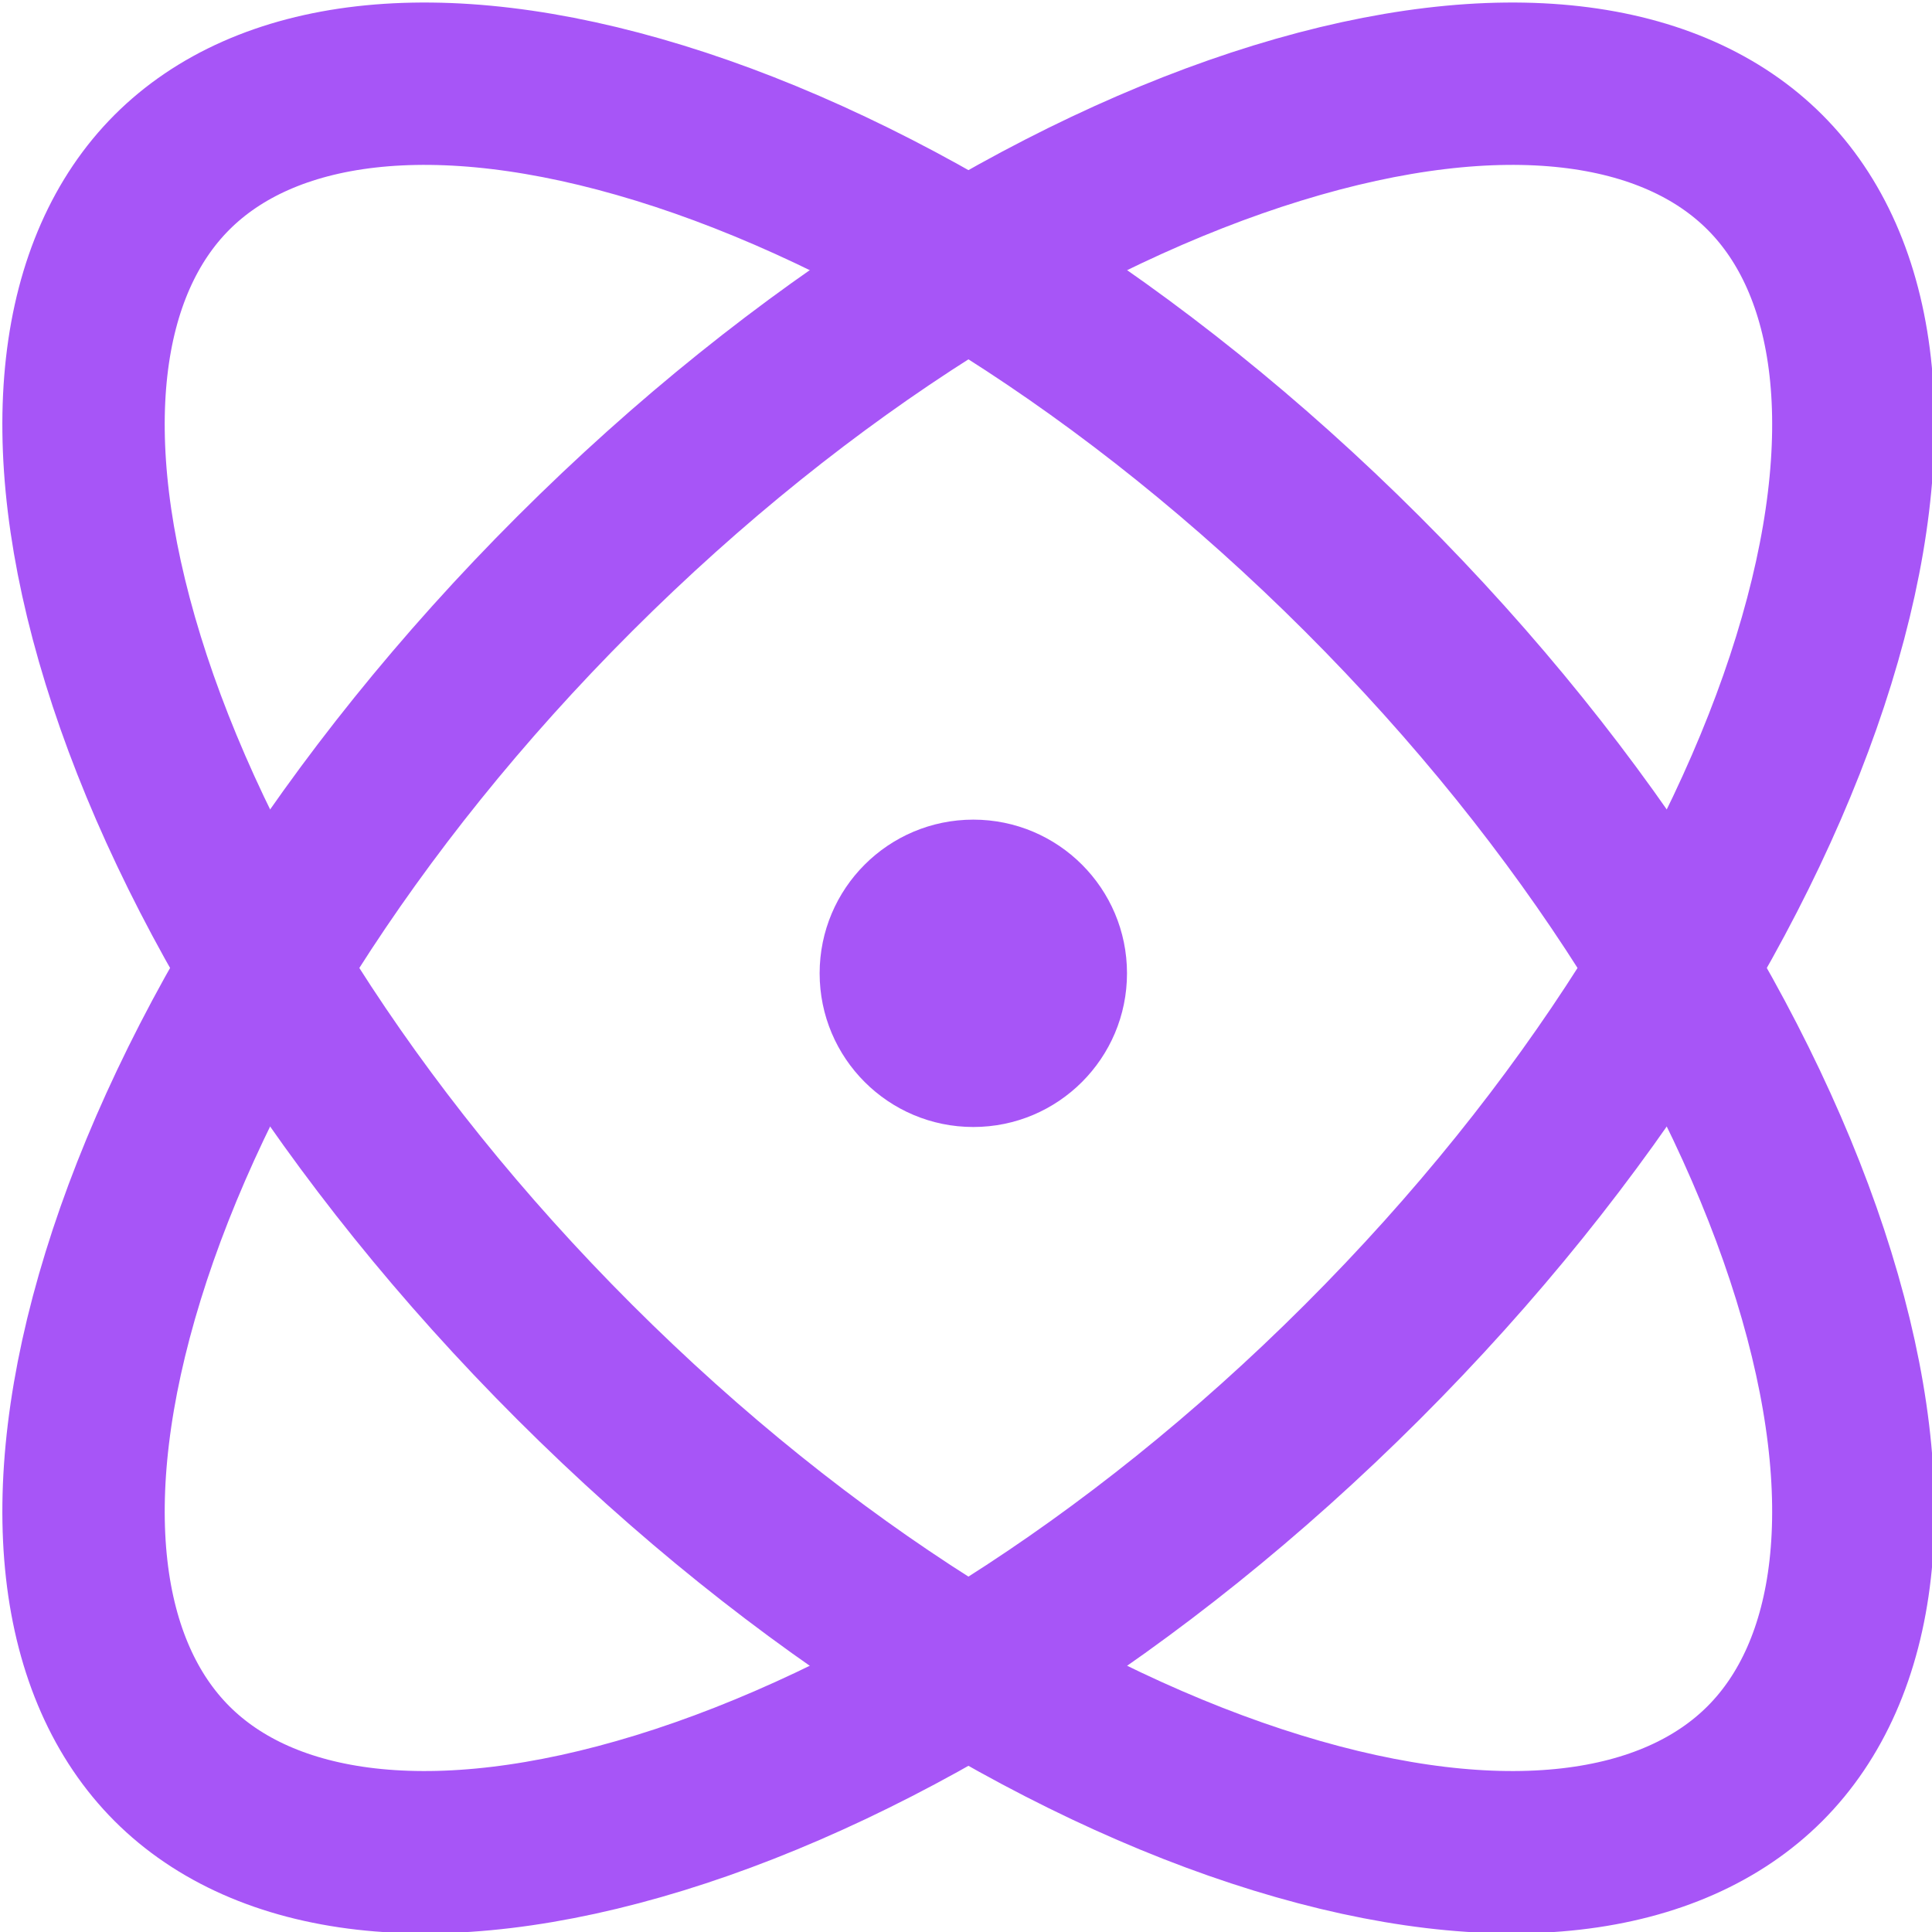<svg width="132" height="132" viewBox="0 0 132 132" fill="none" xmlns="http://www.w3.org/2000/svg">
<g clip-path="url(#clip0_968_9460)">
<circle cx="66.5" cy="66.5" r="10.5" fill="#A755F7"/>
<path d="M39.267 39.203C54.871 23.618 72.151 13.056 87.263 8.409C102.644 3.678 114.249 5.428 120.59 11.776C126.931 18.125 128.666 29.732 123.918 45.107C119.253 60.213 108.67 77.481 93.067 93.066C77.463 108.651 60.183 119.213 45.072 123.86C29.69 128.591 18.085 126.841 11.744 120.493C5.403 114.144 3.668 102.537 8.416 87.162C13.081 72.056 23.664 54.788 39.267 39.203Z" stroke="#A755F7" stroke-width="11.093"/>
<path d="M93.066 39.203C77.463 23.618 60.182 13.056 45.071 8.409C29.69 3.678 18.085 5.428 11.744 11.776C5.403 18.125 3.667 29.732 8.416 45.107C13.081 60.213 23.663 77.481 39.267 93.066C54.87 108.651 72.151 119.213 87.262 123.86C102.643 128.591 114.248 126.841 120.589 120.493C126.93 114.144 128.666 102.537 123.917 87.162C119.252 72.056 108.67 54.788 93.066 39.203Z" stroke="#A755F7" stroke-width="11.093"/>
</g>
<defs>
<clipPath id="clip0_968_9460">
<rect width="132" height="132" fill="white"/>
</clipPath>
</defs>
</svg>
